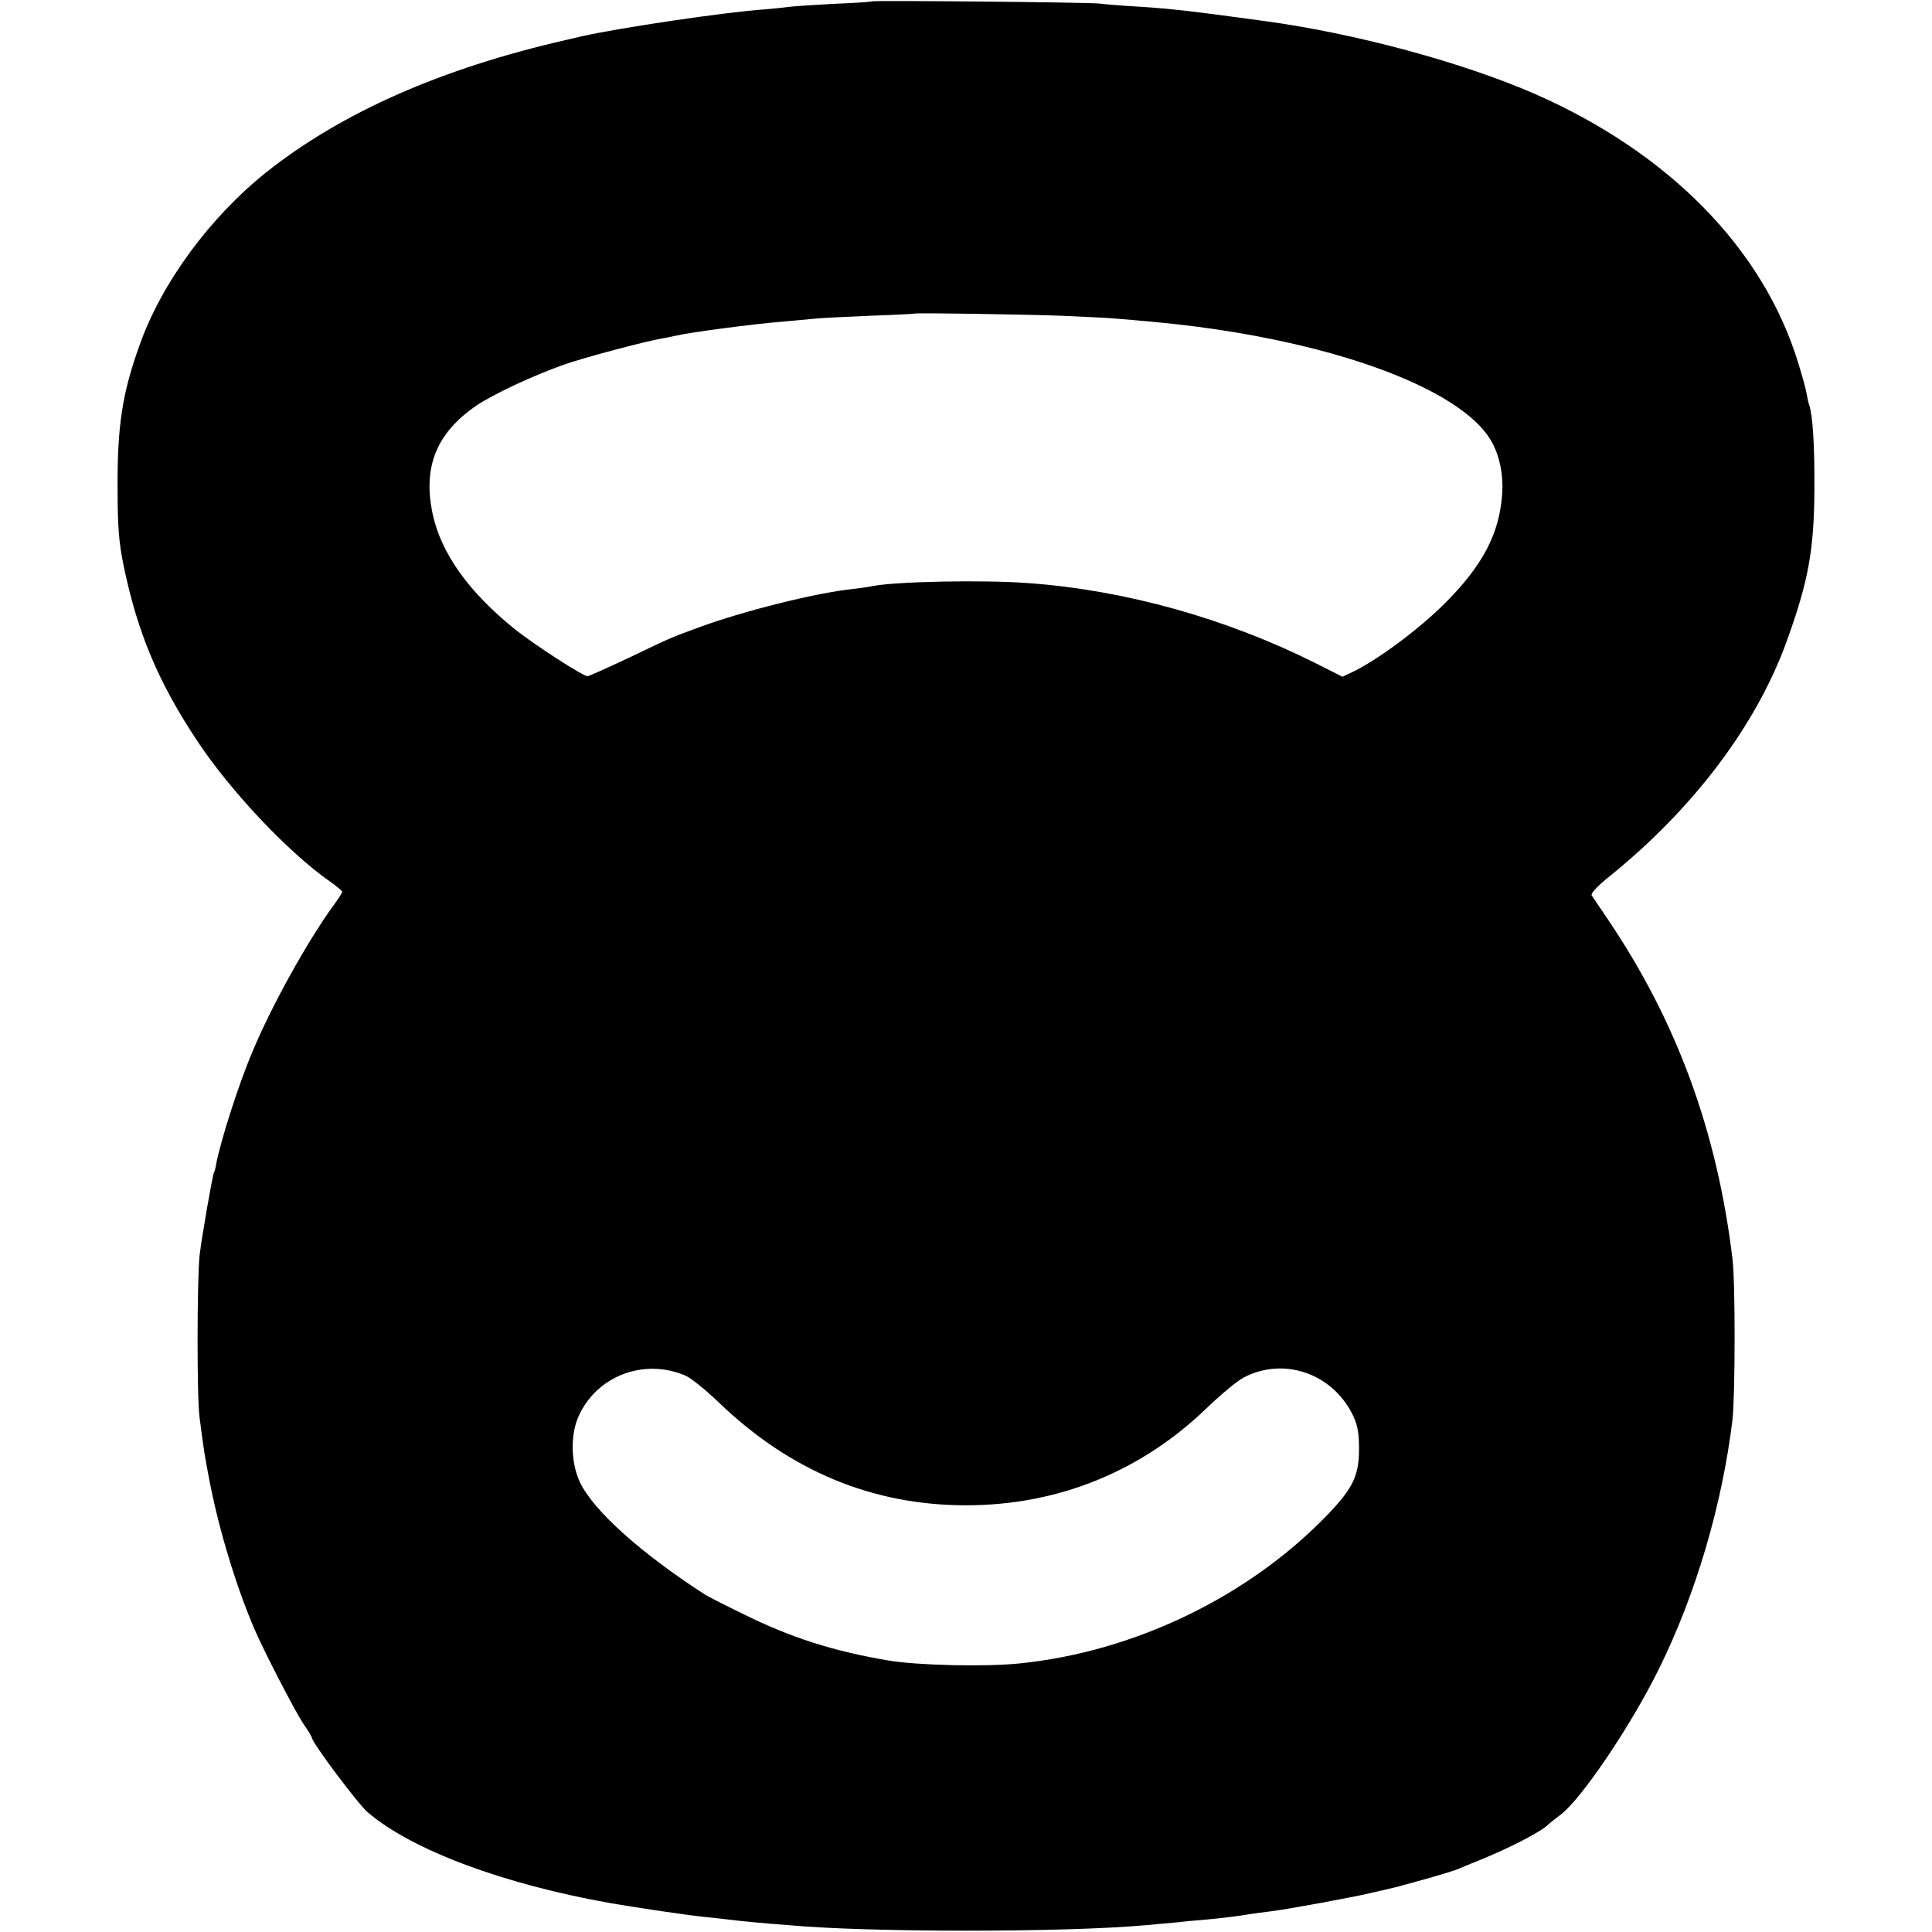 <?xml version="1.0" standalone="no"?>
<!DOCTYPE svg PUBLIC "-//W3C//DTD SVG 20010904//EN"
 "http://www.w3.org/TR/2001/REC-SVG-20010904/DTD/svg10.dtd">
<svg version="1.0" xmlns="http://www.w3.org/2000/svg"
 width="700pt" height="700pt" viewBox="0 0 700 700"
 preserveAspectRatio="xMidYMid meet">
<g transform="translate(0,700) scale(0.1,-0.1)"
fill="#000000" stroke="none">
<path d="M3158 6995 c-2 -2 -65 -6 -140 -9 -75 -4 -147 -9 -160 -11 -13 -2
-52 -6 -88 -9 -145 -10 -526 -67 -660 -97 -25 -6 -52 -12 -60 -14 -451 -103
-813 -263 -1085 -479 -204 -163 -378 -399 -458 -623 -64 -177 -82 -294 -81
-523 0 -139 5 -197 22 -280 50 -242 126 -423 267 -635 120 -181 329 -403 482
-510 24 -17 43 -33 43 -36 0 -3 -14 -26 -32 -50 -94 -129 -226 -367 -293 -529
-50 -117 -116 -324 -132 -409 -2 -14 -6 -27 -8 -30 -5 -10 -44 -232 -52 -301
-9 -88 -10 -511 0 -585 16 -124 19 -142 38 -240 34 -173 96 -377 162 -530 37
-85 146 -295 177 -342 17 -24 30 -46 30 -49 0 -17 167 -240 202 -270 160 -137
492 -261 883 -330 93 -16 282 -44 335 -49 36 -4 76 -8 90 -10 14 -2 61 -7 105
-11 44 -4 94 -8 110 -9 287 -27 1006 -27 1300 0 28 3 77 7 110 10 33 4 80 8
105 10 56 5 127 14 160 20 14 2 48 7 75 10 59 7 302 52 360 66 22 5 51 12 65
15 14 3 39 9 55 14 17 4 64 18 105 29 41 12 84 25 95 30 11 5 45 19 75 31 109
44 229 106 250 130 3 3 22 18 43 34 75 55 256 323 357 528 134 270 230 597
267 903 10 89 11 499 0 585 -56 463 -202 860 -452 1230 -28 41 -54 80 -58 86
-4 7 22 35 66 70 301 243 530 545 640 849 79 218 100 331 101 555 1 154 -6
266 -19 303 -3 7 -6 24 -9 39 -2 15 -16 66 -31 114 -126 411 -465 758 -950
972 -262 115 -652 221 -985 266 -256 35 -331 44 -455 52 -55 3 -118 8 -140 11
-45 5 -822 12 -827 8z m688 -1139 c87 -4 179 -8 204 -11 25 -2 76 -6 115 -10
622 -55 1135 -237 1242 -440 27 -50 40 -117 36 -180 -9 -146 -69 -262 -208
-401 -94 -94 -245 -206 -335 -249 l-36 -17 -99 50 c-322 161 -685 263 -1035
289 -167 13 -490 6 -571 -11 -13 -3 -44 -7 -69 -10 -135 -14 -396 -80 -555
-138 -108 -40 -102 -37 -258 -112 -77 -36 -143 -66 -148 -66 -17 0 -190 112
-262 169 -169 136 -270 277 -300 422 -35 168 15 290 157 388 59 41 207 110
317 149 76 27 292 84 359 96 14 2 36 7 50 10 58 13 277 42 390 51 36 3 84 8
108 10 23 3 115 7 205 11 89 3 163 7 164 8 4 3 387 -3 529 -8z m-1365 -3839
c21 -8 76 -53 124 -99 258 -248 557 -372 895 -372 333 0 634 122 873 353 51
49 110 98 133 110 146 76 322 15 396 -137 17 -36 22 -64 22 -122 0 -96 -22
-142 -112 -236 -287 -299 -702 -499 -1119 -541 -125 -13 -370 -7 -476 11 -199
34 -350 82 -522 167 -66 32 -129 64 -140 71 -234 151 -405 305 -454 408 -33
71 -35 172 -4 240 66 145 235 209 384 147z"/>
</g>
</svg>
